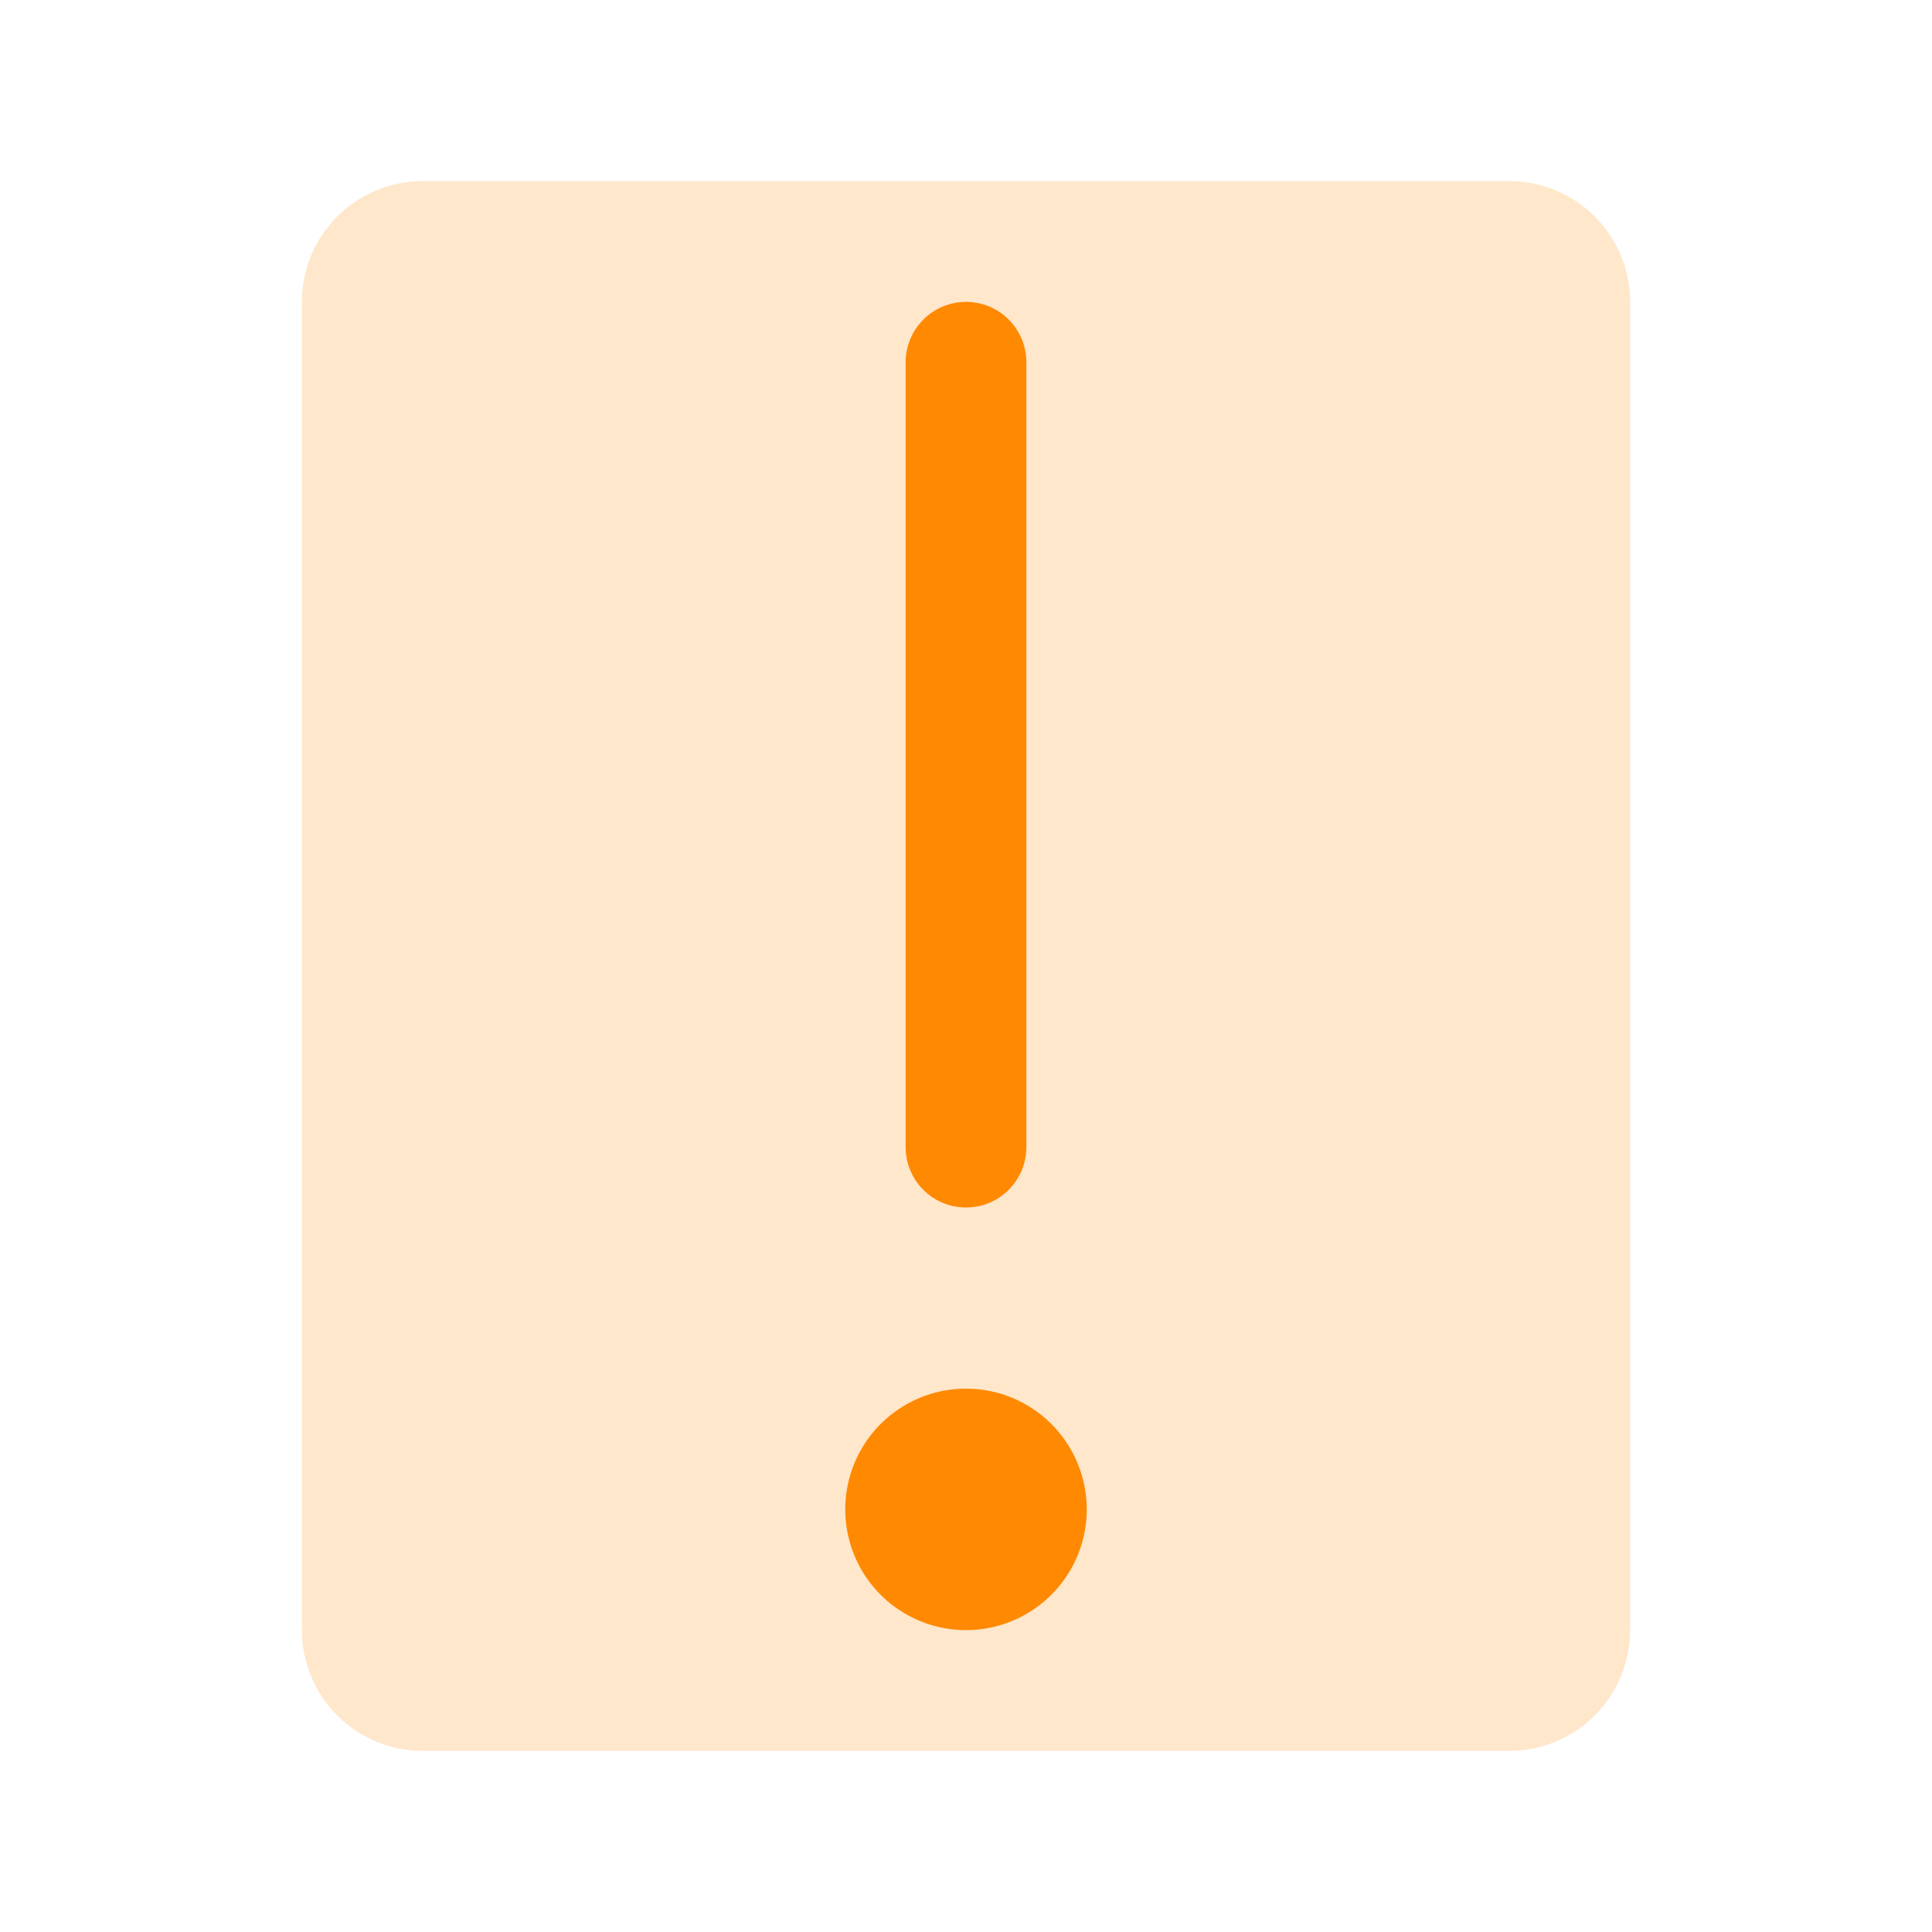 <?xml version="1.0" encoding="UTF-8"?> <svg xmlns="http://www.w3.org/2000/svg" width="60" height="60" viewBox="0 0 60 60" fill="none"><path opacity="0.2" d="M50.625 9.375V50.625C50.625 51.62 50.23 52.573 49.527 53.277C48.823 53.98 47.87 54.375 46.875 54.375H13.125C12.13 54.375 11.177 53.98 10.473 53.277C9.77 52.573 9.375 51.62 9.375 50.625V9.375C9.375 8.38 9.77 7.427 10.473 6.723C11.177 6.02 12.13 5.625 13.125 5.625H46.875C47.87 5.625 48.823 6.02 49.527 6.723C50.23 7.427 50.625 8.38 50.625 9.375Z" fill="#FF8900"></path><path d="M33.75 46.875C33.75 47.617 33.53 48.342 33.118 48.958C32.706 49.575 32.12 50.056 31.435 50.34C30.75 50.623 29.996 50.698 29.268 50.553C28.541 50.408 27.873 50.051 27.348 49.527C26.824 49.002 26.467 48.334 26.322 47.607C26.177 46.879 26.252 46.125 26.535 45.44C26.819 44.755 27.3 44.169 27.917 43.757C28.533 43.345 29.258 43.125 30 43.125C30.995 43.125 31.948 43.52 32.652 44.223C33.355 44.927 33.75 45.88 33.75 46.875ZM30 37.5C30.497 37.5 30.974 37.303 31.326 36.951C31.677 36.599 31.875 36.122 31.875 35.625V11.25C31.875 10.753 31.677 10.276 31.326 9.924C30.974 9.573 30.497 9.375 30 9.375C29.503 9.375 29.026 9.573 28.674 9.924C28.323 10.276 28.125 10.753 28.125 11.25V35.625C28.125 36.122 28.323 36.599 28.674 36.951C29.026 37.303 29.503 37.5 30 37.5Z" fill="#FF8900"></path></svg> 